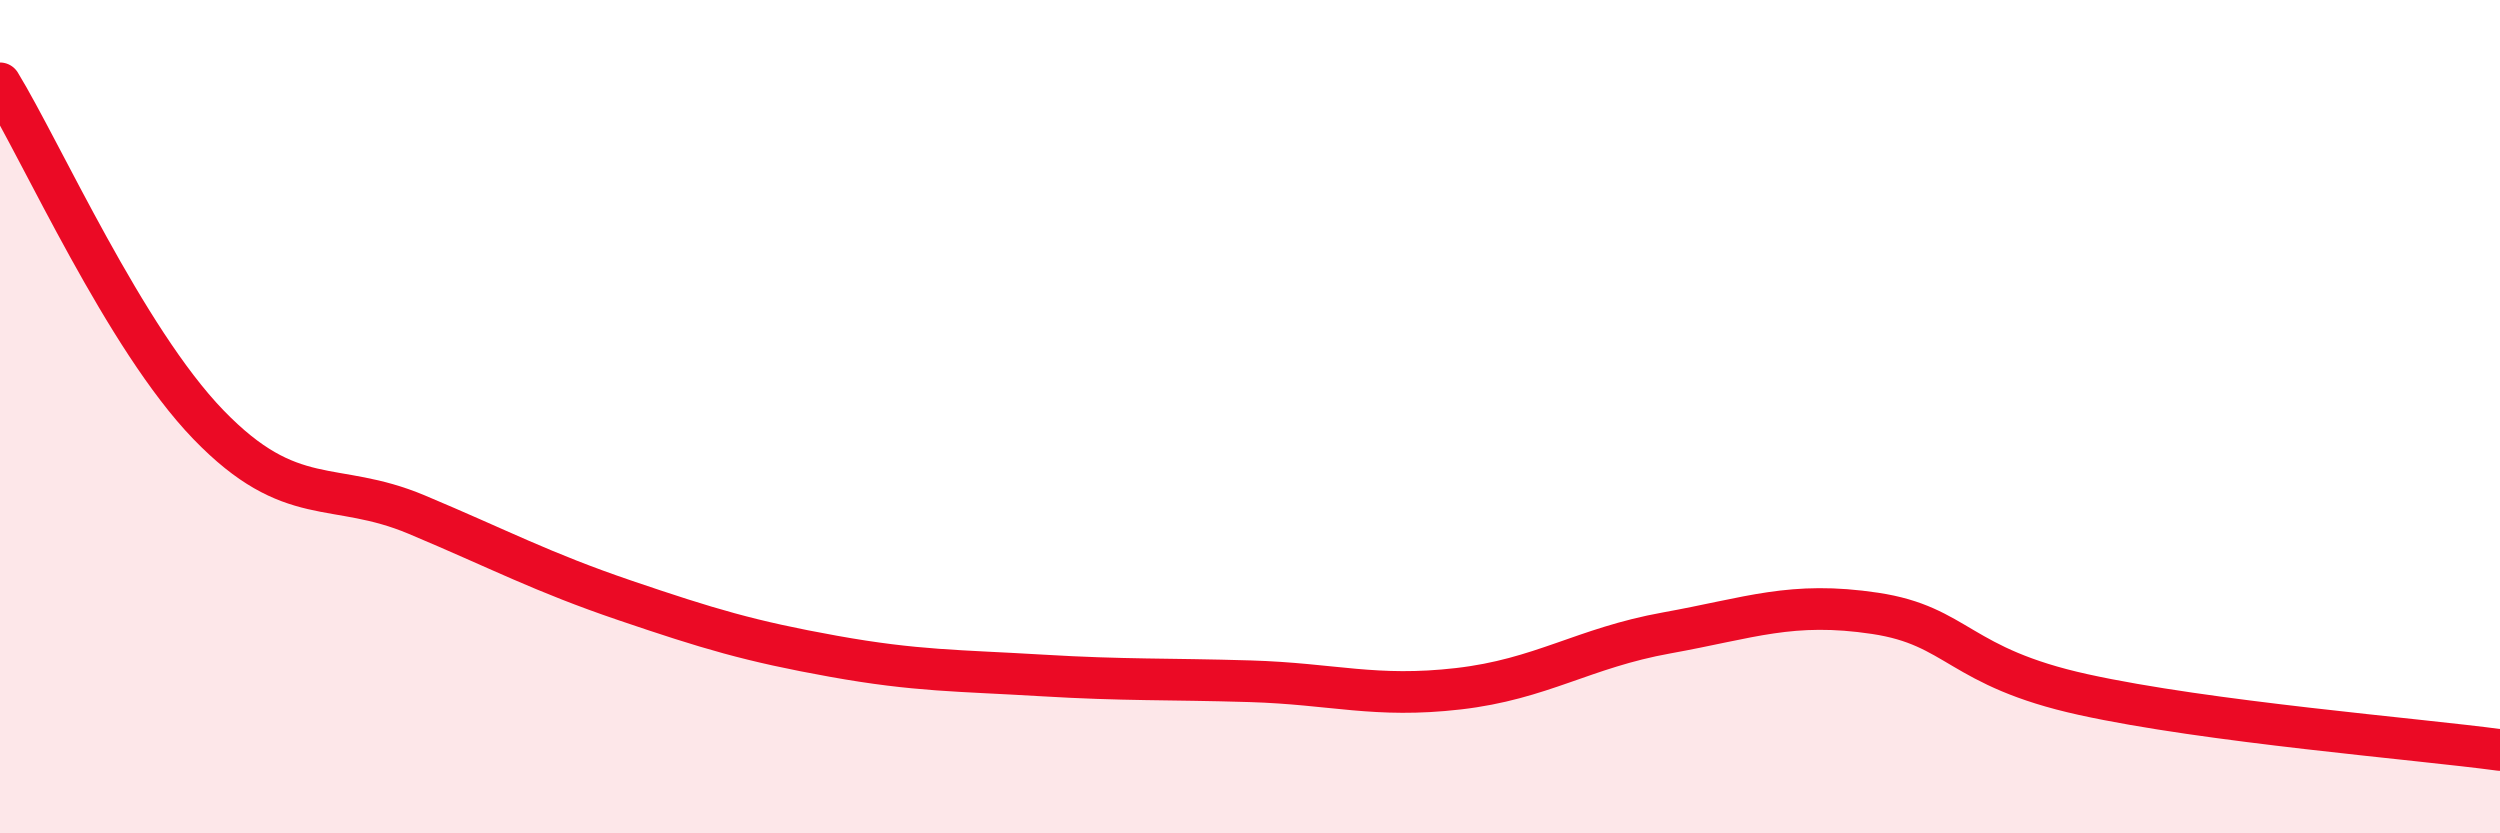 
    <svg width="60" height="20" viewBox="0 0 60 20" xmlns="http://www.w3.org/2000/svg">
      <path
        d="M 0,2 C 1,3.64 3,8.12 5,10.19 C 7,12.26 8,11.51 10,12.35 C 12,13.19 13,13.73 15,14.41 C 17,15.09 18,15.39 20,15.75 C 22,16.11 23,16.09 25,16.21 C 27,16.33 28,16.29 30,16.35 C 32,16.41 33,16.76 35,16.53 C 37,16.3 38,15.55 40,15.19 C 42,14.83 43,14.42 45,14.72 C 47,15.02 47,16.01 50,16.67 C 53,17.33 58,17.73 60,18L60 20L0 20Z"
        fill="#EB0A25"
        opacity="0.1"
        stroke-linecap="round"
        stroke-linejoin="round"
      />
      <path
        d="M 0,2 C 1,3.64 3,8.12 5,10.19 C 7,12.26 8,11.51 10,12.35 C 12,13.19 13,13.73 15,14.41 C 17,15.09 18,15.39 20,15.75 C 22,16.11 23,16.09 25,16.21 C 27,16.33 28,16.29 30,16.35 C 32,16.41 33,16.76 35,16.53 C 37,16.3 38,15.55 40,15.19 C 42,14.83 43,14.42 45,14.72 C 47,15.02 47,16.01 50,16.67 C 53,17.33 58,17.73 60,18"
        stroke="#EB0A25"
        stroke-width="1"
        fill="none"
        stroke-linecap="round"
        stroke-linejoin="round"
      />
    </svg>
  